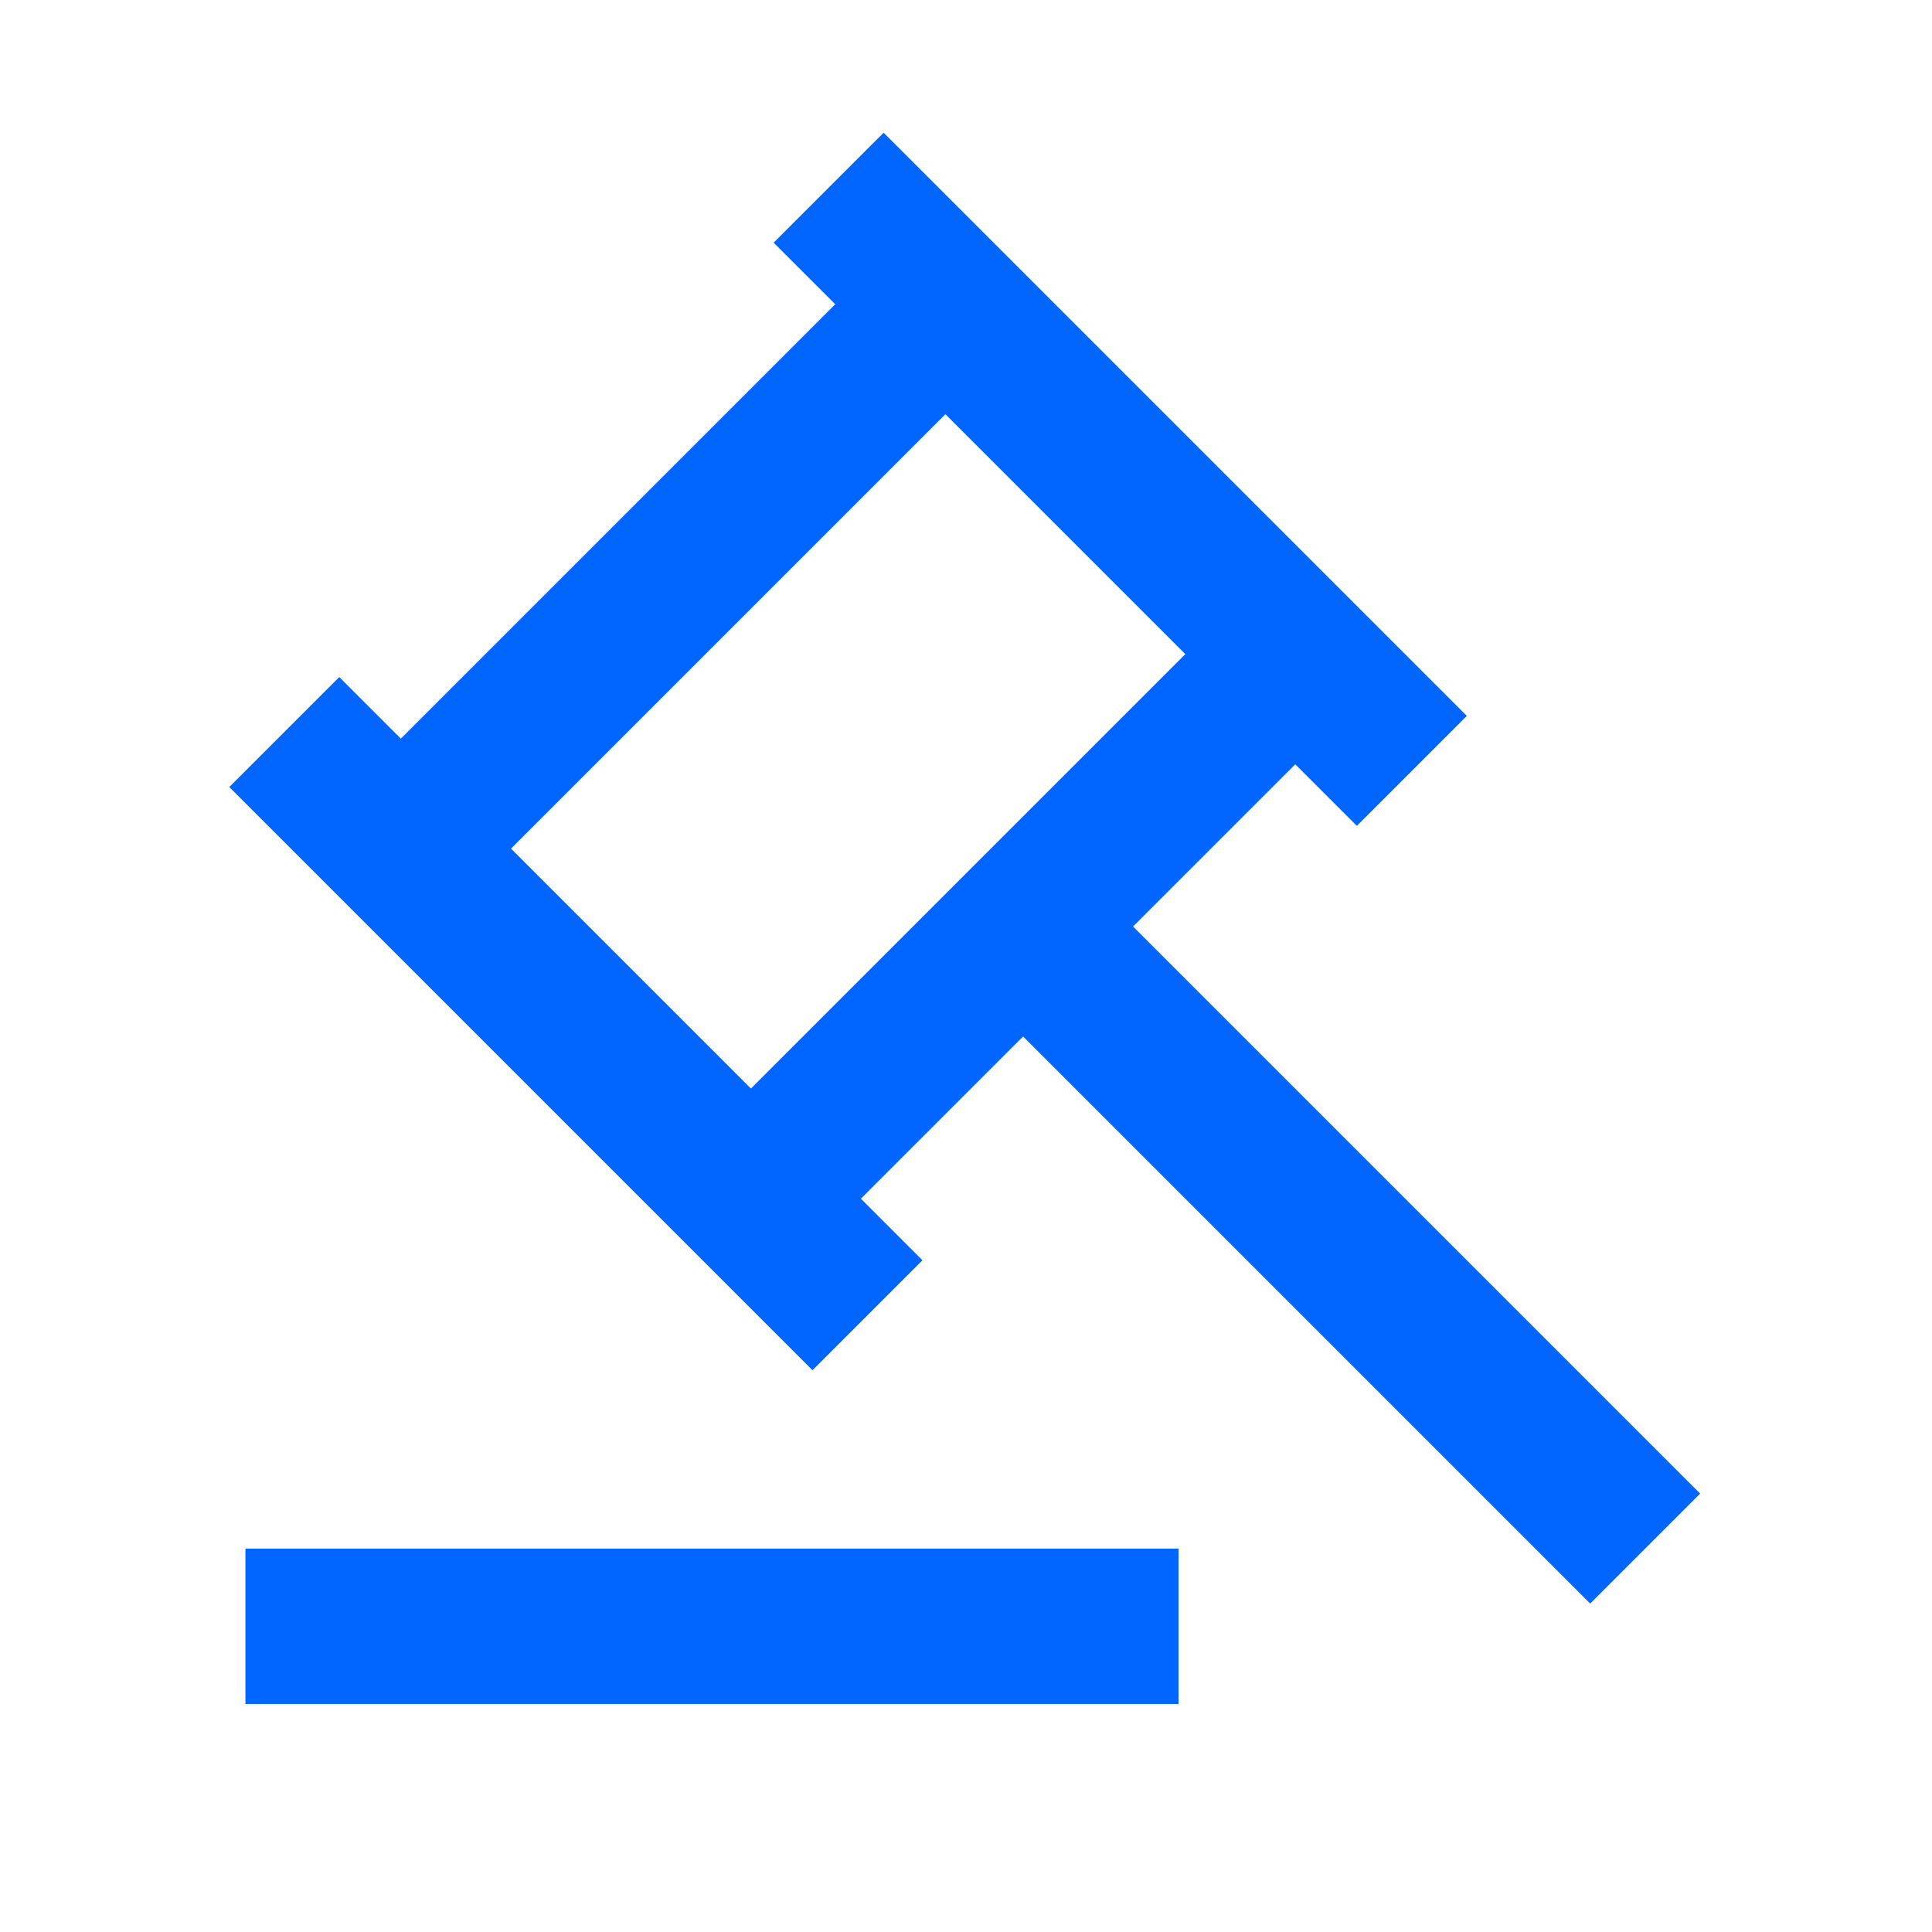 <?xml version="1.0" encoding="UTF-8"?>
<svg xmlns="http://www.w3.org/2000/svg" id="Usb-Drive--Streamline-Sharp" viewBox="0 0 91 91">
  <defs>
    <style>
      .cls-1 {
        fill: #06f;
      }
    </style>
  </defs>
  <g id="gavel">
    <path id="Union" class="cls-1" d="M55.51,80.26H11.56v-7.32h43.95v7.32ZM69.09,33.72l-5.18,5.18-2.9-2.9-7.64,7.64,26.71,26.71-5.18,5.18-26.71-26.71-7.64,7.64,2.9,2.9-5.18,5.18-27.47-27.47,5.18-5.18,2.9,2.9,20.46-20.46-2.9-2.9,5.18-5.18,27.47,27.47ZM24.07,39.97l11.3,11.3,20.46-20.46-11.3-11.3-20.46,20.46Z"></path>
  </g>
</svg>
